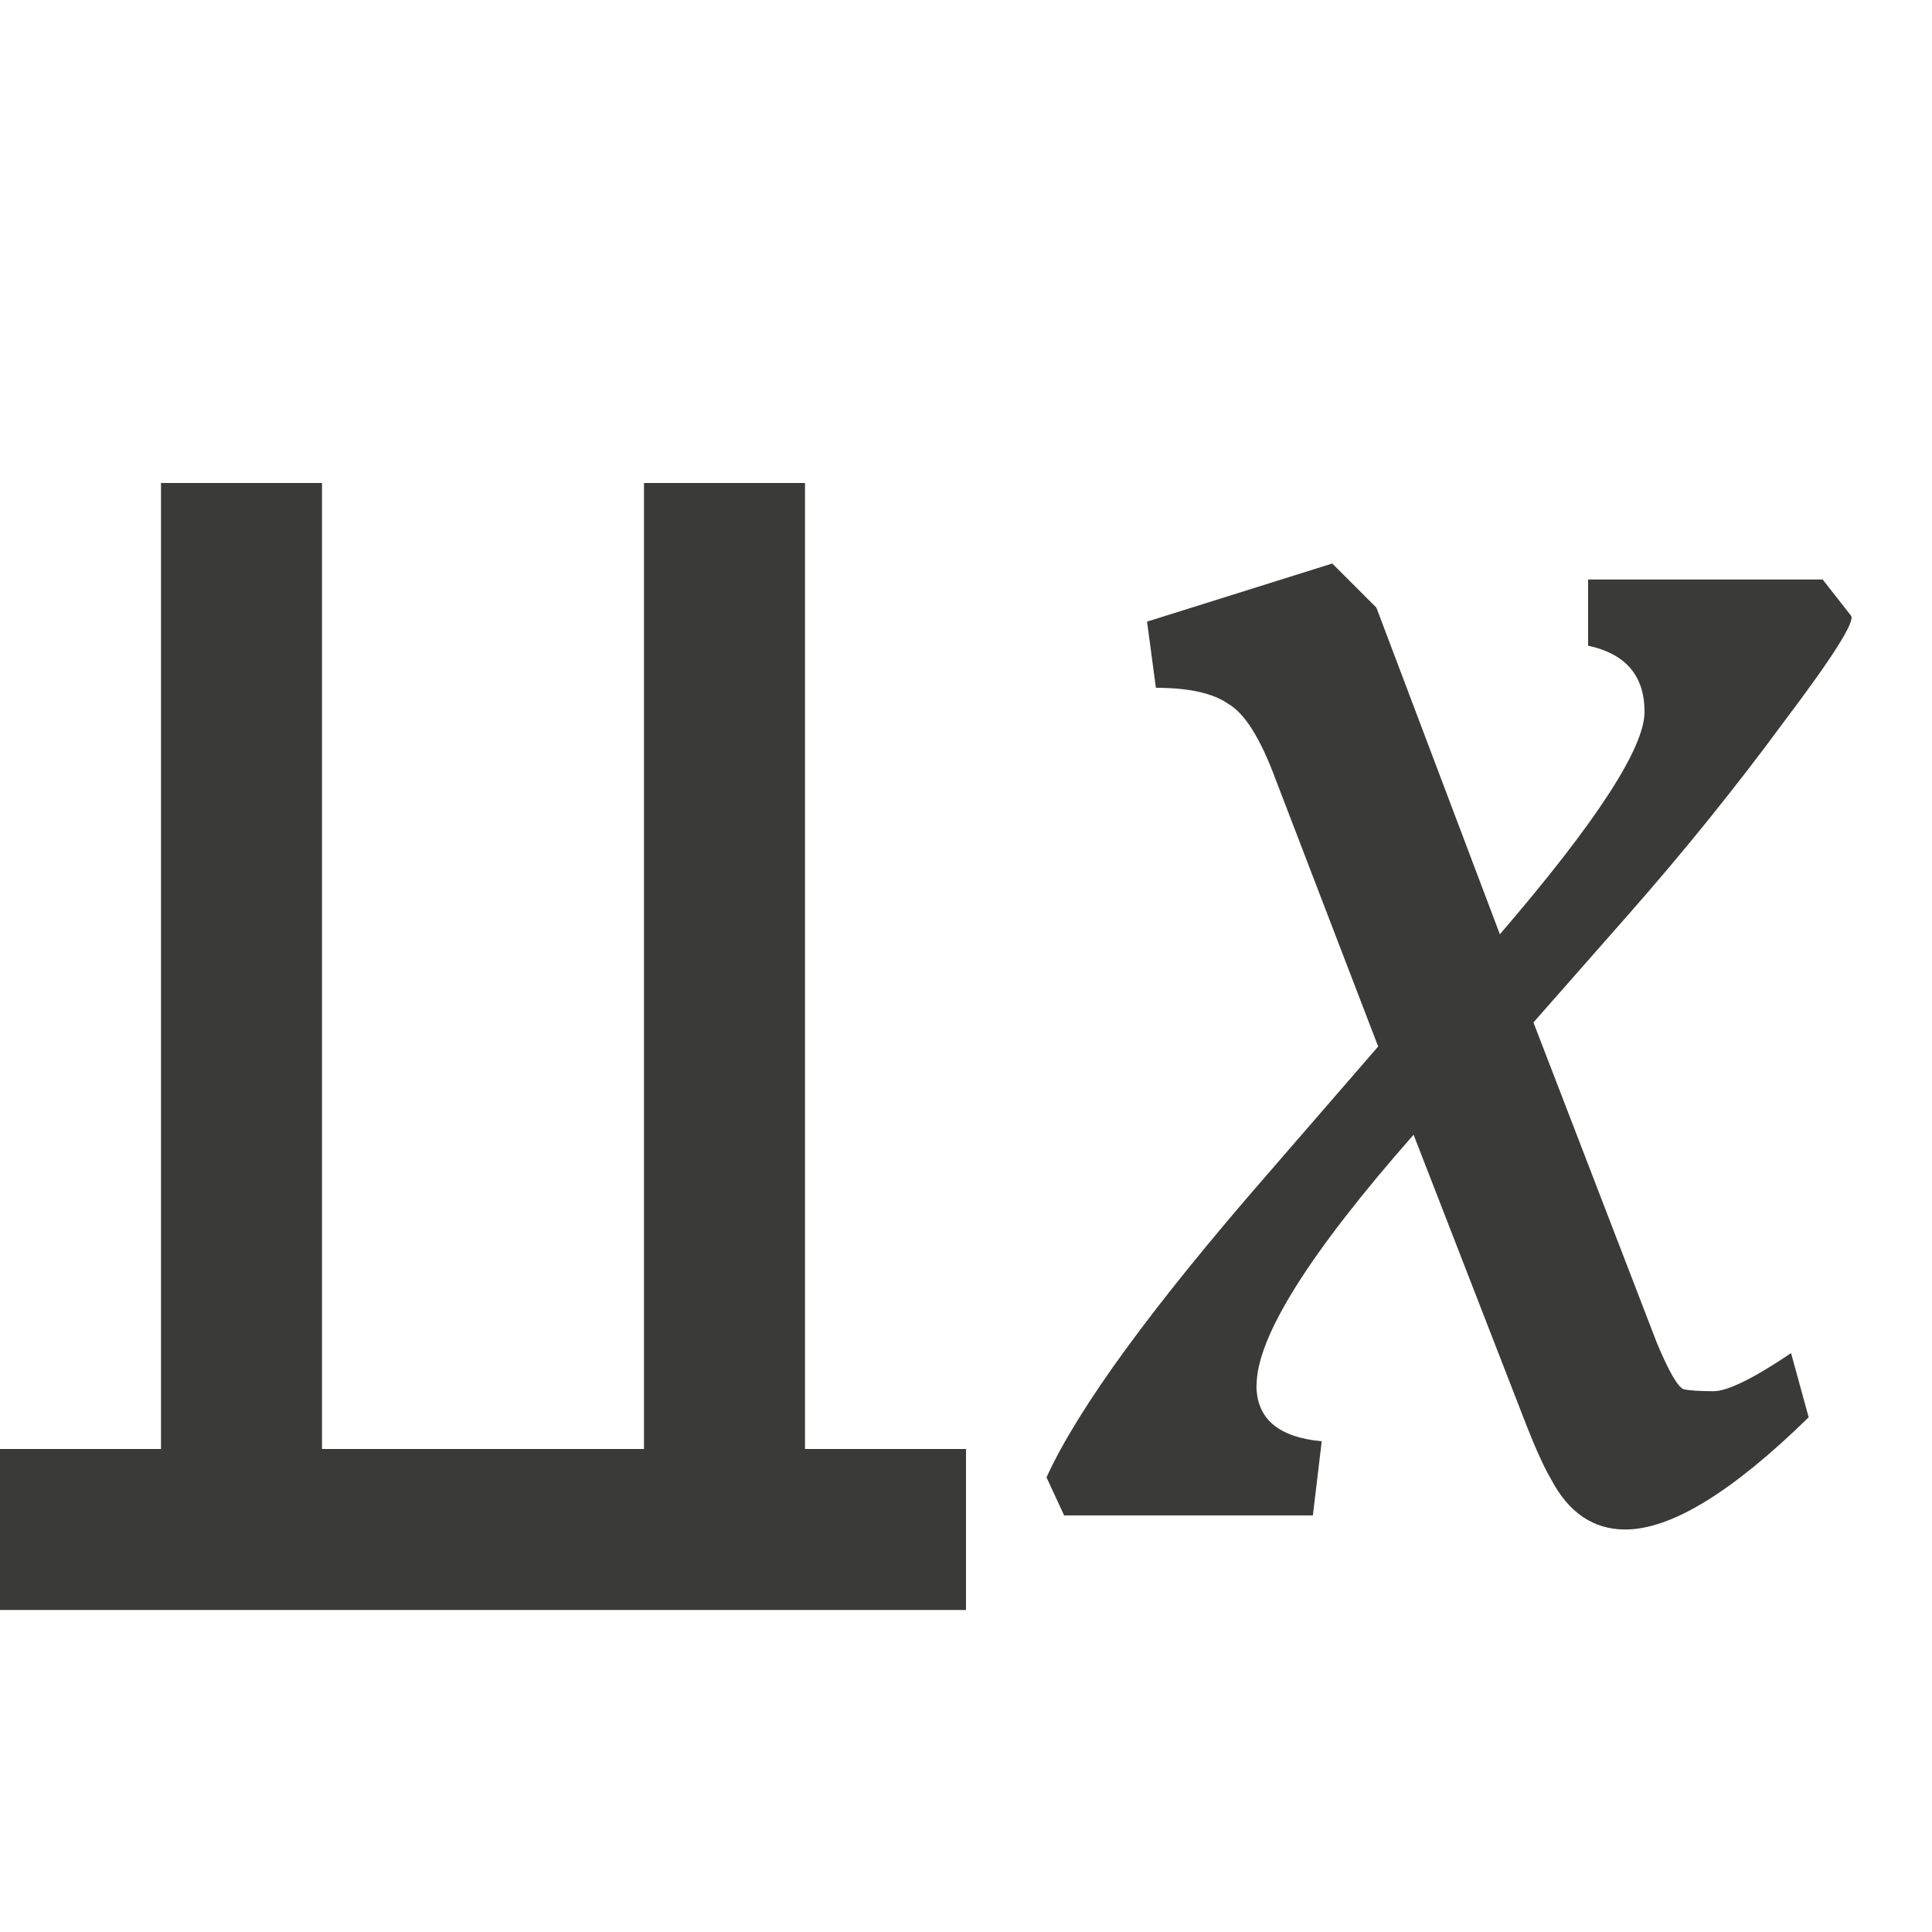 <svg viewBox="0 0 24 24" xmlns="http://www.w3.org/2000/svg"><g fill="#3a3a38"><path d="m15.608 17.207q0 .622.811.697l-.11.921h-3.09l-.219-.473q.592-1.295 2.761-3.784l1.359-1.568-1.271-3.311q-.285-.772-.592-.946-.285-.199-.898-.199l-.11-.822 2.301-.722.548.548 1.534 4.058q1.797-2.091 1.797-2.763 0-.672-.701-.822v-.822h2.914l.351.448q.088.1-.833 1.32-.898 1.22-1.928 2.39l-1.183 1.344 1.534 3.983q.219.523.329.573.11.025.373.025.263 0 .964-.473l.219.797q-1.424 1.394-2.279 1.394-.592 0-.92-.622-.131-.224-.307-.672l-1.402-3.61q-1.95 2.216-1.95 3.112z"/><path d="m0 20v-2h2v-12h2v12h4v-12h2v12h2v2z"/></g></svg>